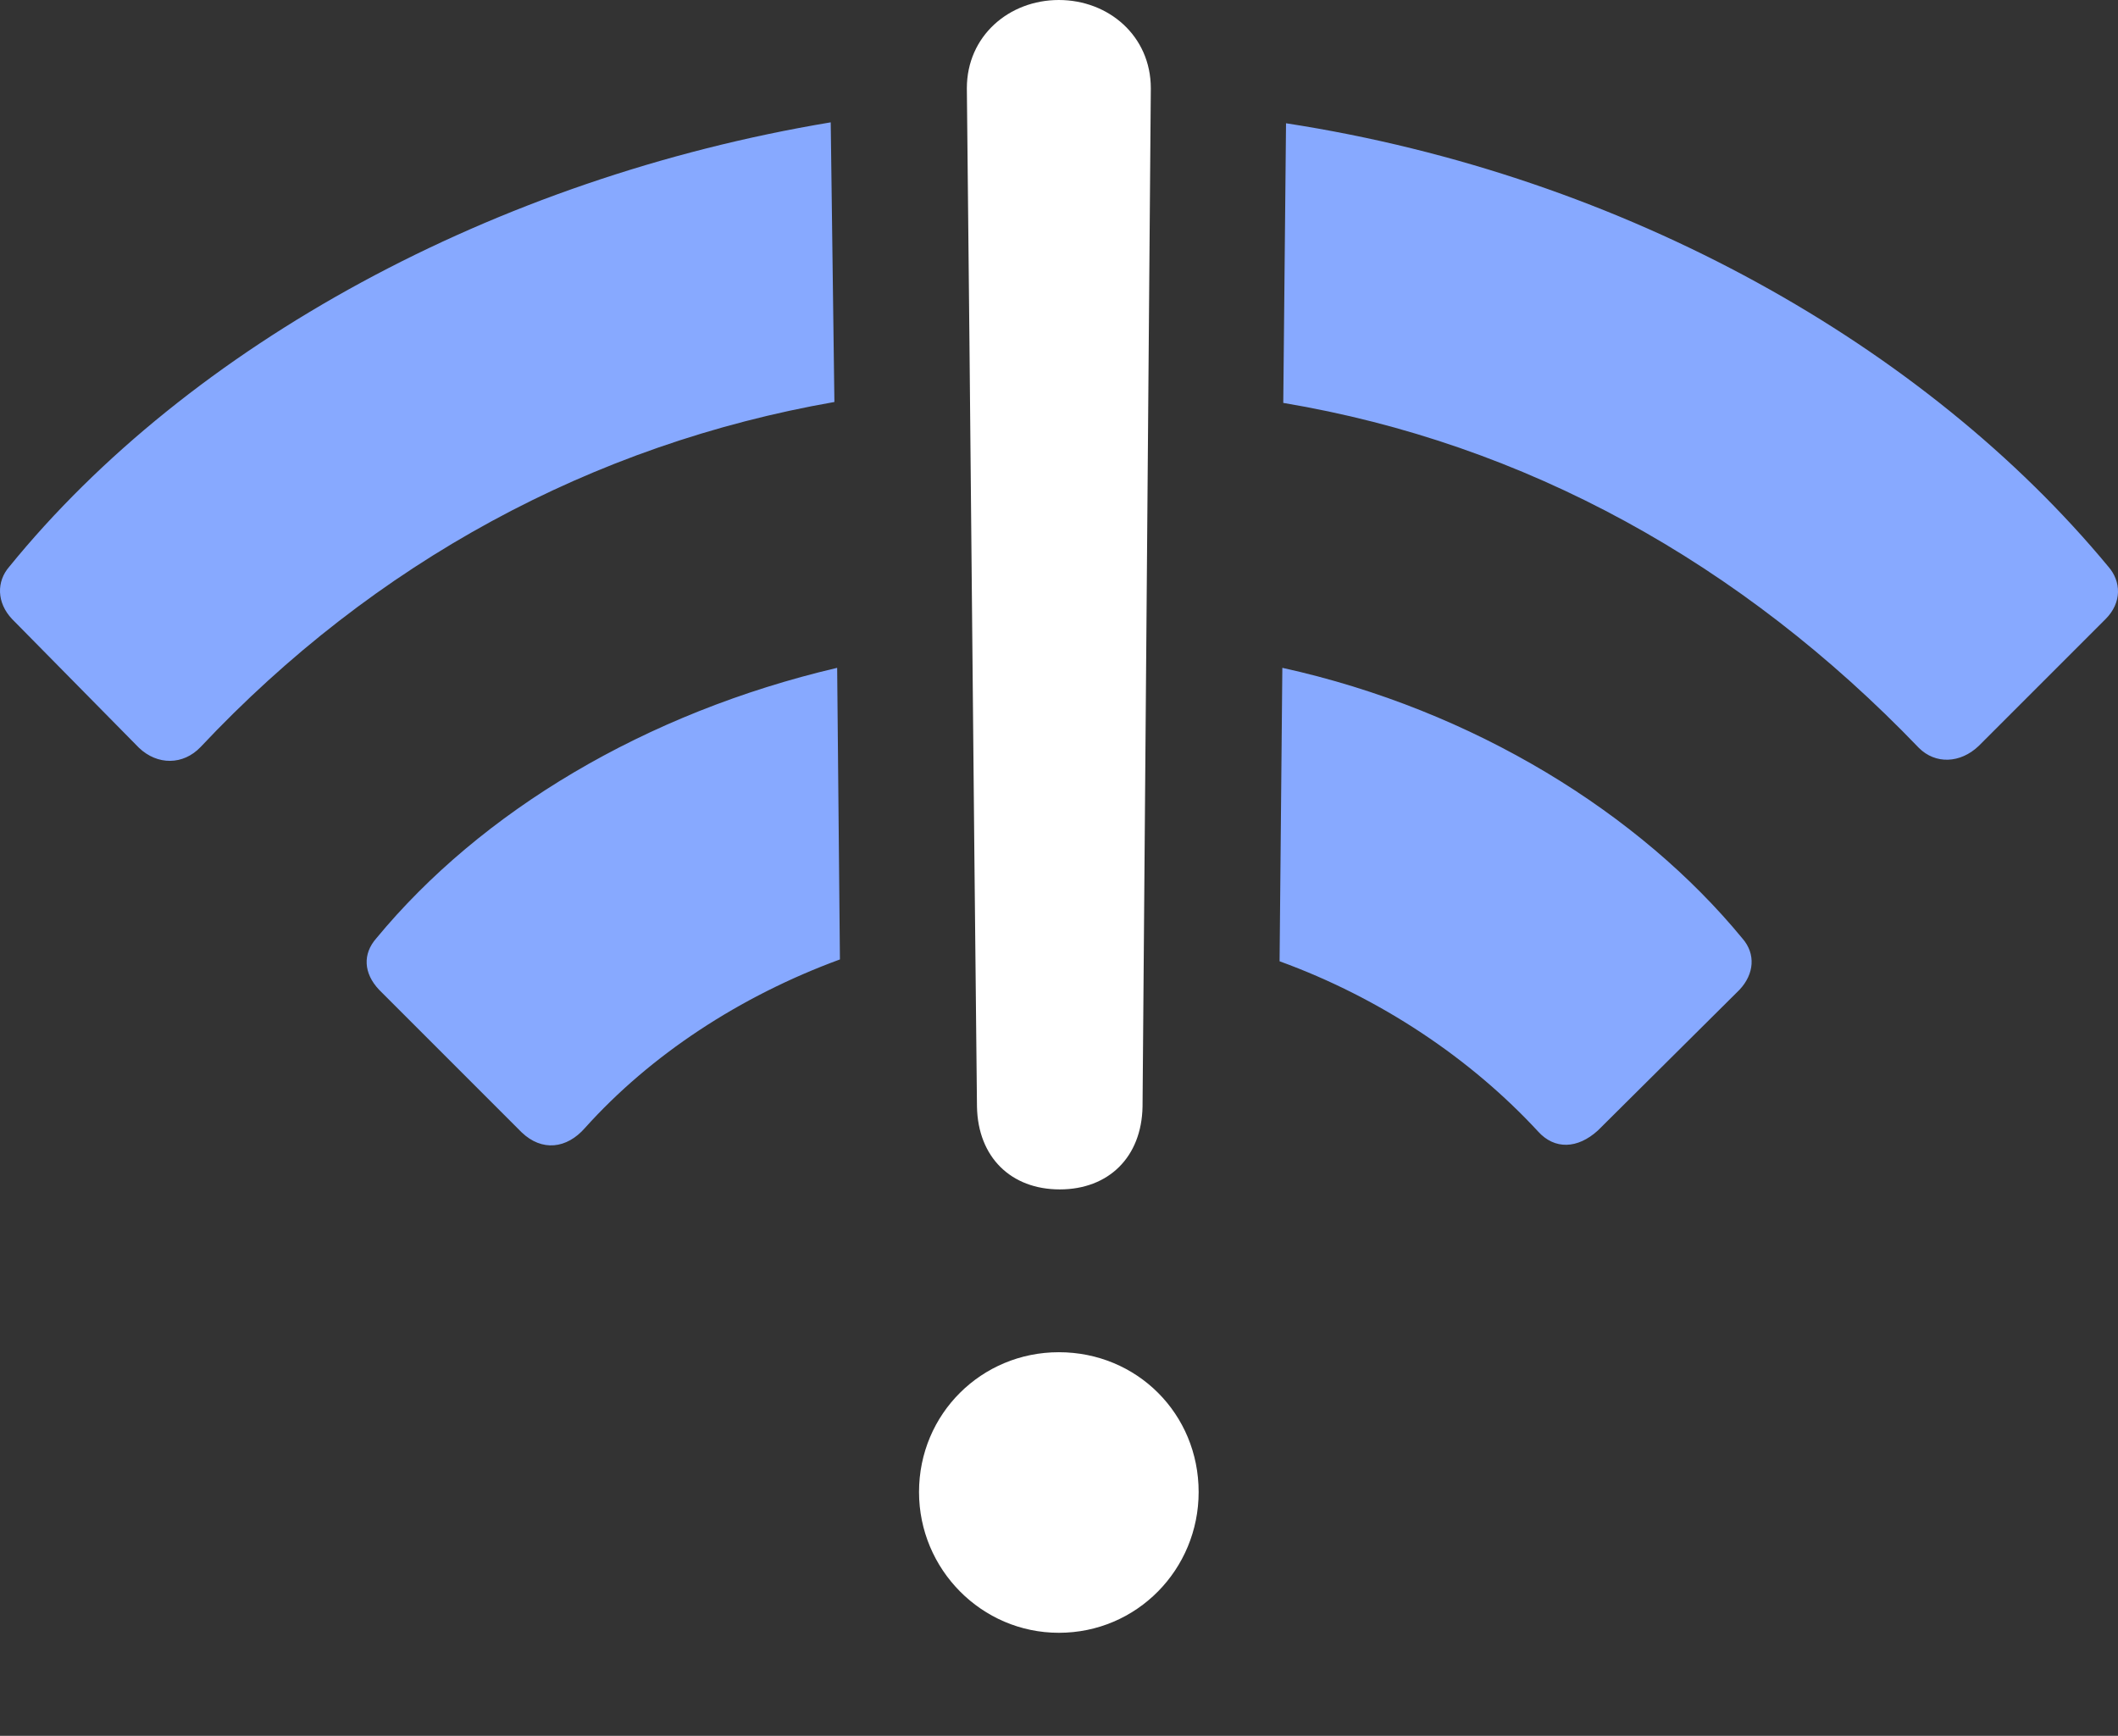 <svg width="205" height="168" viewBox="0 0 205 168" fill="none" xmlns="http://www.w3.org/2000/svg">
<rect x="0" y="0" width="205" height="168" fill="#333333" stroke="none"/>
<g clip-path="url(#clip0_884_441)">
<path d="M80.405 11.841C47.821 17.272 18.353 33.386 0.904 54.842C-0.343 56.267 -0.343 58.315 1.171 59.917L13.457 72.382C15.237 74.073 17.73 74.073 19.422 72.293C36.248 54.398 57.347 43.002 80.761 38.906L80.405 11.841ZM124.474 11.93L124.207 38.995C147.621 42.913 168.542 54.486 185.725 72.382C187.327 73.984 189.731 73.895 191.511 72.203L203.797 59.917C205.4 58.315 205.31 56.267 204.064 54.842C186.437 33.564 157.414 17.005 124.474 11.93ZM124.117 64.636L123.85 93.037C133.644 96.598 142.368 102.474 148.867 109.507C150.47 111.288 152.696 111.199 154.654 109.418L168.364 95.796C169.789 94.283 169.967 92.324 168.632 90.811C158.749 78.792 142.725 68.731 124.117 64.636ZM81.028 64.636C62.422 68.998 46.575 78.525 36.426 90.811C35.09 92.324 35.179 94.194 36.693 95.796L50.492 109.596C52.451 111.466 54.854 111.199 56.635 109.151C62.956 102.117 71.591 96.419 81.296 92.859L81.028 64.636Z" fill="#87A9FF"/>
<path d="M102.484 158.029C110.051 158.029 116.016 151.885 116.016 144.407C116.016 136.839 110.051 130.874 102.484 130.874C95.006 130.874 88.952 136.839 88.952 144.407C88.952 151.885 95.006 158.029 102.484 158.029ZM102.573 115.116C107.291 115.116 110.497 112 110.586 107.103C110.853 74.34 111.12 41.399 111.387 8.547C111.387 3.472 107.291 0 102.484 0C97.677 0 93.581 3.472 93.581 8.547C93.937 41.399 94.204 74.34 94.561 107.103C94.65 112 97.855 115.116 102.573 115.116Z" fill="white"/>
</g>
<defs>
<clipPath id="clip0_884_441">
<rect width="205" height="168" fill="white"/>
</clipPath>
</defs>
</svg>
